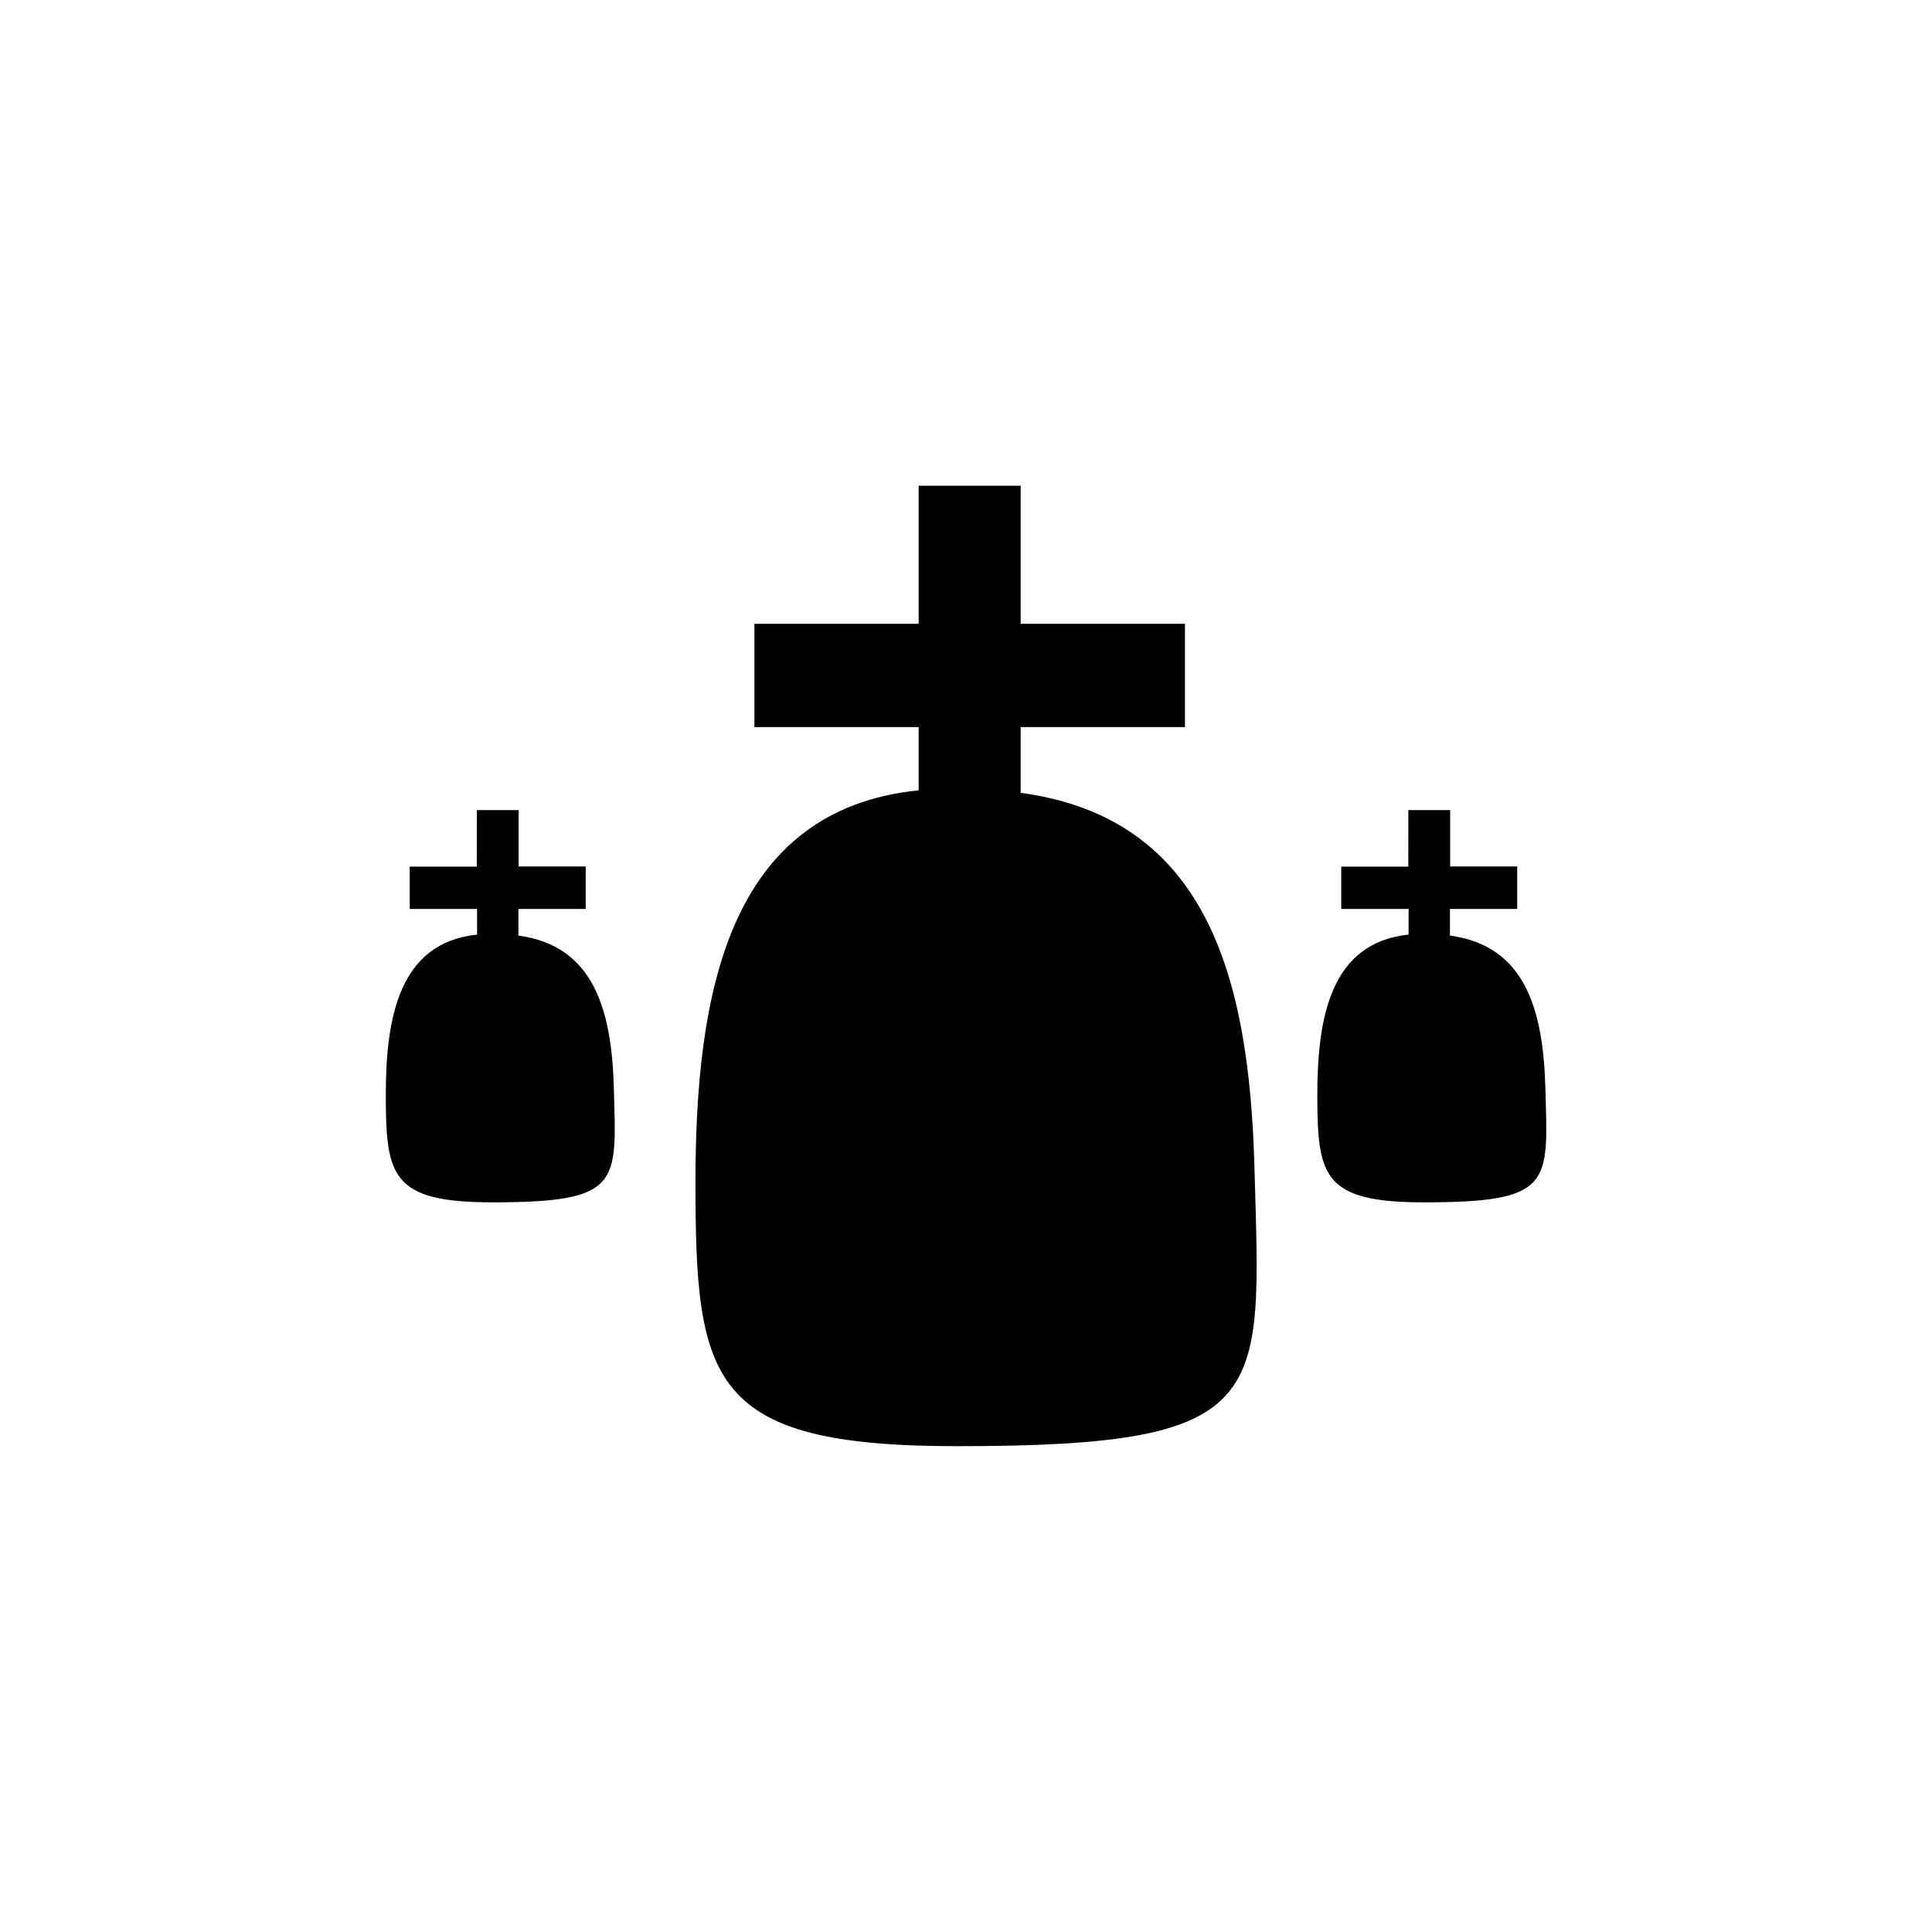 <?xml version="1.0" encoding="UTF-8"?>
<!-- The Best Svg Icon site in the world: iconSvg.co, Visit us! https://iconsvg.co -->
<svg fill="#000000" width="800px" height="800px" version="1.1" viewBox="144 144 512 512" xmlns="http://www.w3.org/2000/svg">
 <g>
  <path d="m397.51 527.25c-65.496 0-69.203-17.02-69.203-69.828 0-49.898 8.504-98.828 59.148-103.98v-16.746h-43.527v-27.387h43.527v-36.578h27.035v36.578h43.527v27.379h-43.527v17.422c49.453 6.672 60.598 49.031 61.957 99.371 1.652 61.465 5.312 73.809-78.938 73.766z"/>
  <path d="m274.46 462.63c-26.723 0-28.215-6.941-28.215-28.504 0-20.375 3.477-40.305 24.184-42.449v-6.797h-17.848v-11.223h17.773l0.004-14.973h11.082v14.934h17.773v11.262h-17.824v7.055c20.152 2.719 24.738 20.012 25.293 40.566 0.676 25.102 2.176 30.137-32.223 30.129z"/>
  <path d="m521.32 462.63c-26.723 0-28.215-6.941-28.215-28.504 0-20.375 3.477-40.305 24.184-42.449l0.004-6.797h-17.848v-11.223h17.773l0.004-14.973h11.082v14.934h17.773v11.262h-17.824v7.055c20.152 2.719 24.738 20.012 25.293 40.566 0.676 25.102 2.176 30.137-32.227 30.129z"/>
 </g>
</svg>